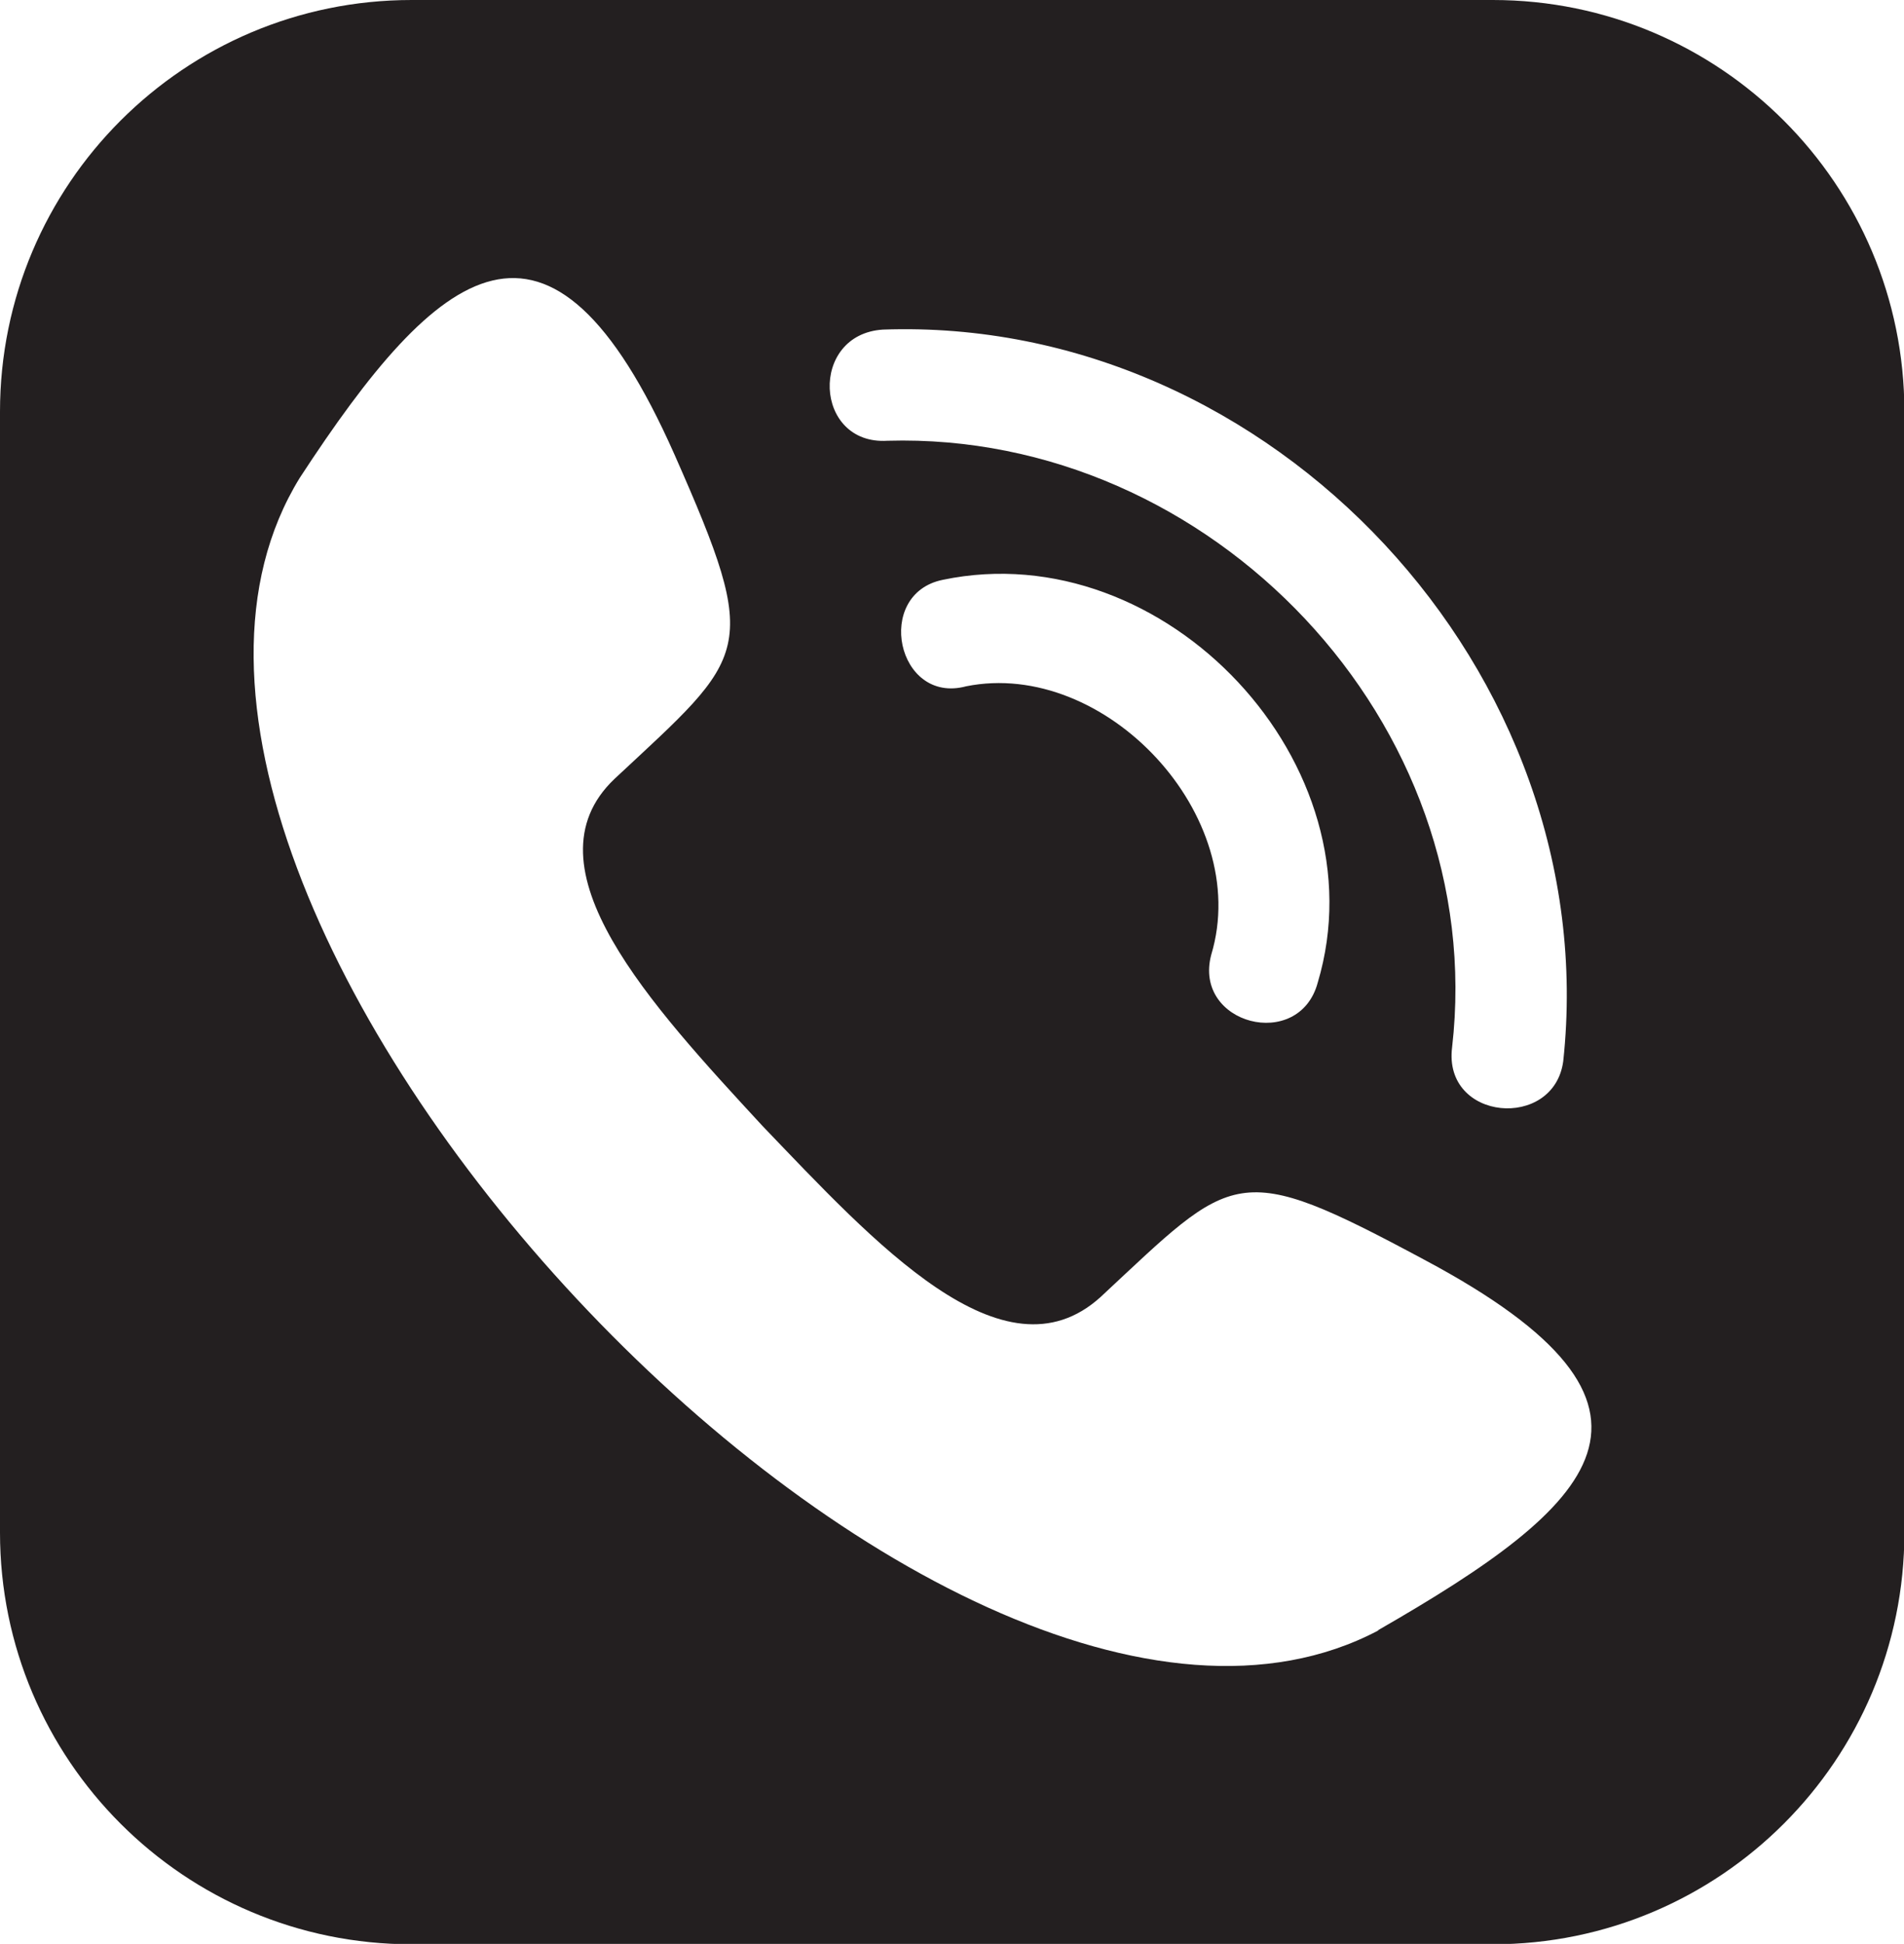 <?xml version="1.0" encoding="UTF-8"?> <svg xmlns="http://www.w3.org/2000/svg" id="Layer_2" data-name="Layer 2" viewBox="0 0 49.17 50.19"><defs><style> .cls-1 { fill: #231f20; } </style></defs><g id="Layer_1-2" data-name="Layer 1"><path class="cls-1" d="M38.54,0H10.63C4.76,0,0,4.76,0,10.63v28.94c0,5.87,4.76,10.63,10.63,10.63h27.92c5.87,0,10.63-4.76,10.63-10.63V10.63c0-5.87-4.76-10.63-10.63-10.63ZM22.8,8.51c10.04-.36,18.65,8.85,17.57,18.89-.24,1.79-3.11,1.55-2.87-.36.96-8.37-6.22-15.9-14.58-15.66-1.91.12-2.03-2.75-.12-2.87ZM24.95,17.72c-1.79.48-2.39-2.39-.6-2.75,5.74-1.2,11.36,4.78,9.68,10.4-.48,1.79-3.23,1.08-2.75-.72,1.08-3.59-2.75-7.65-6.33-6.93ZM35.59,42.1C24.23,48.08,1.05,23.21,7.74,12.34c3.59-5.5,6.45-7.89,9.68-.6,2.27,5.14,1.91,5.14-1.55,8.37-2.39,2.27.96,5.86,3.82,8.96,2.87,2.99,6.22,6.69,8.73,4.42,3.47-3.23,3.47-3.59,8.37-.96,7.17,3.82,4.42,6.33-1.2,9.56Z"></path></g></svg> 
